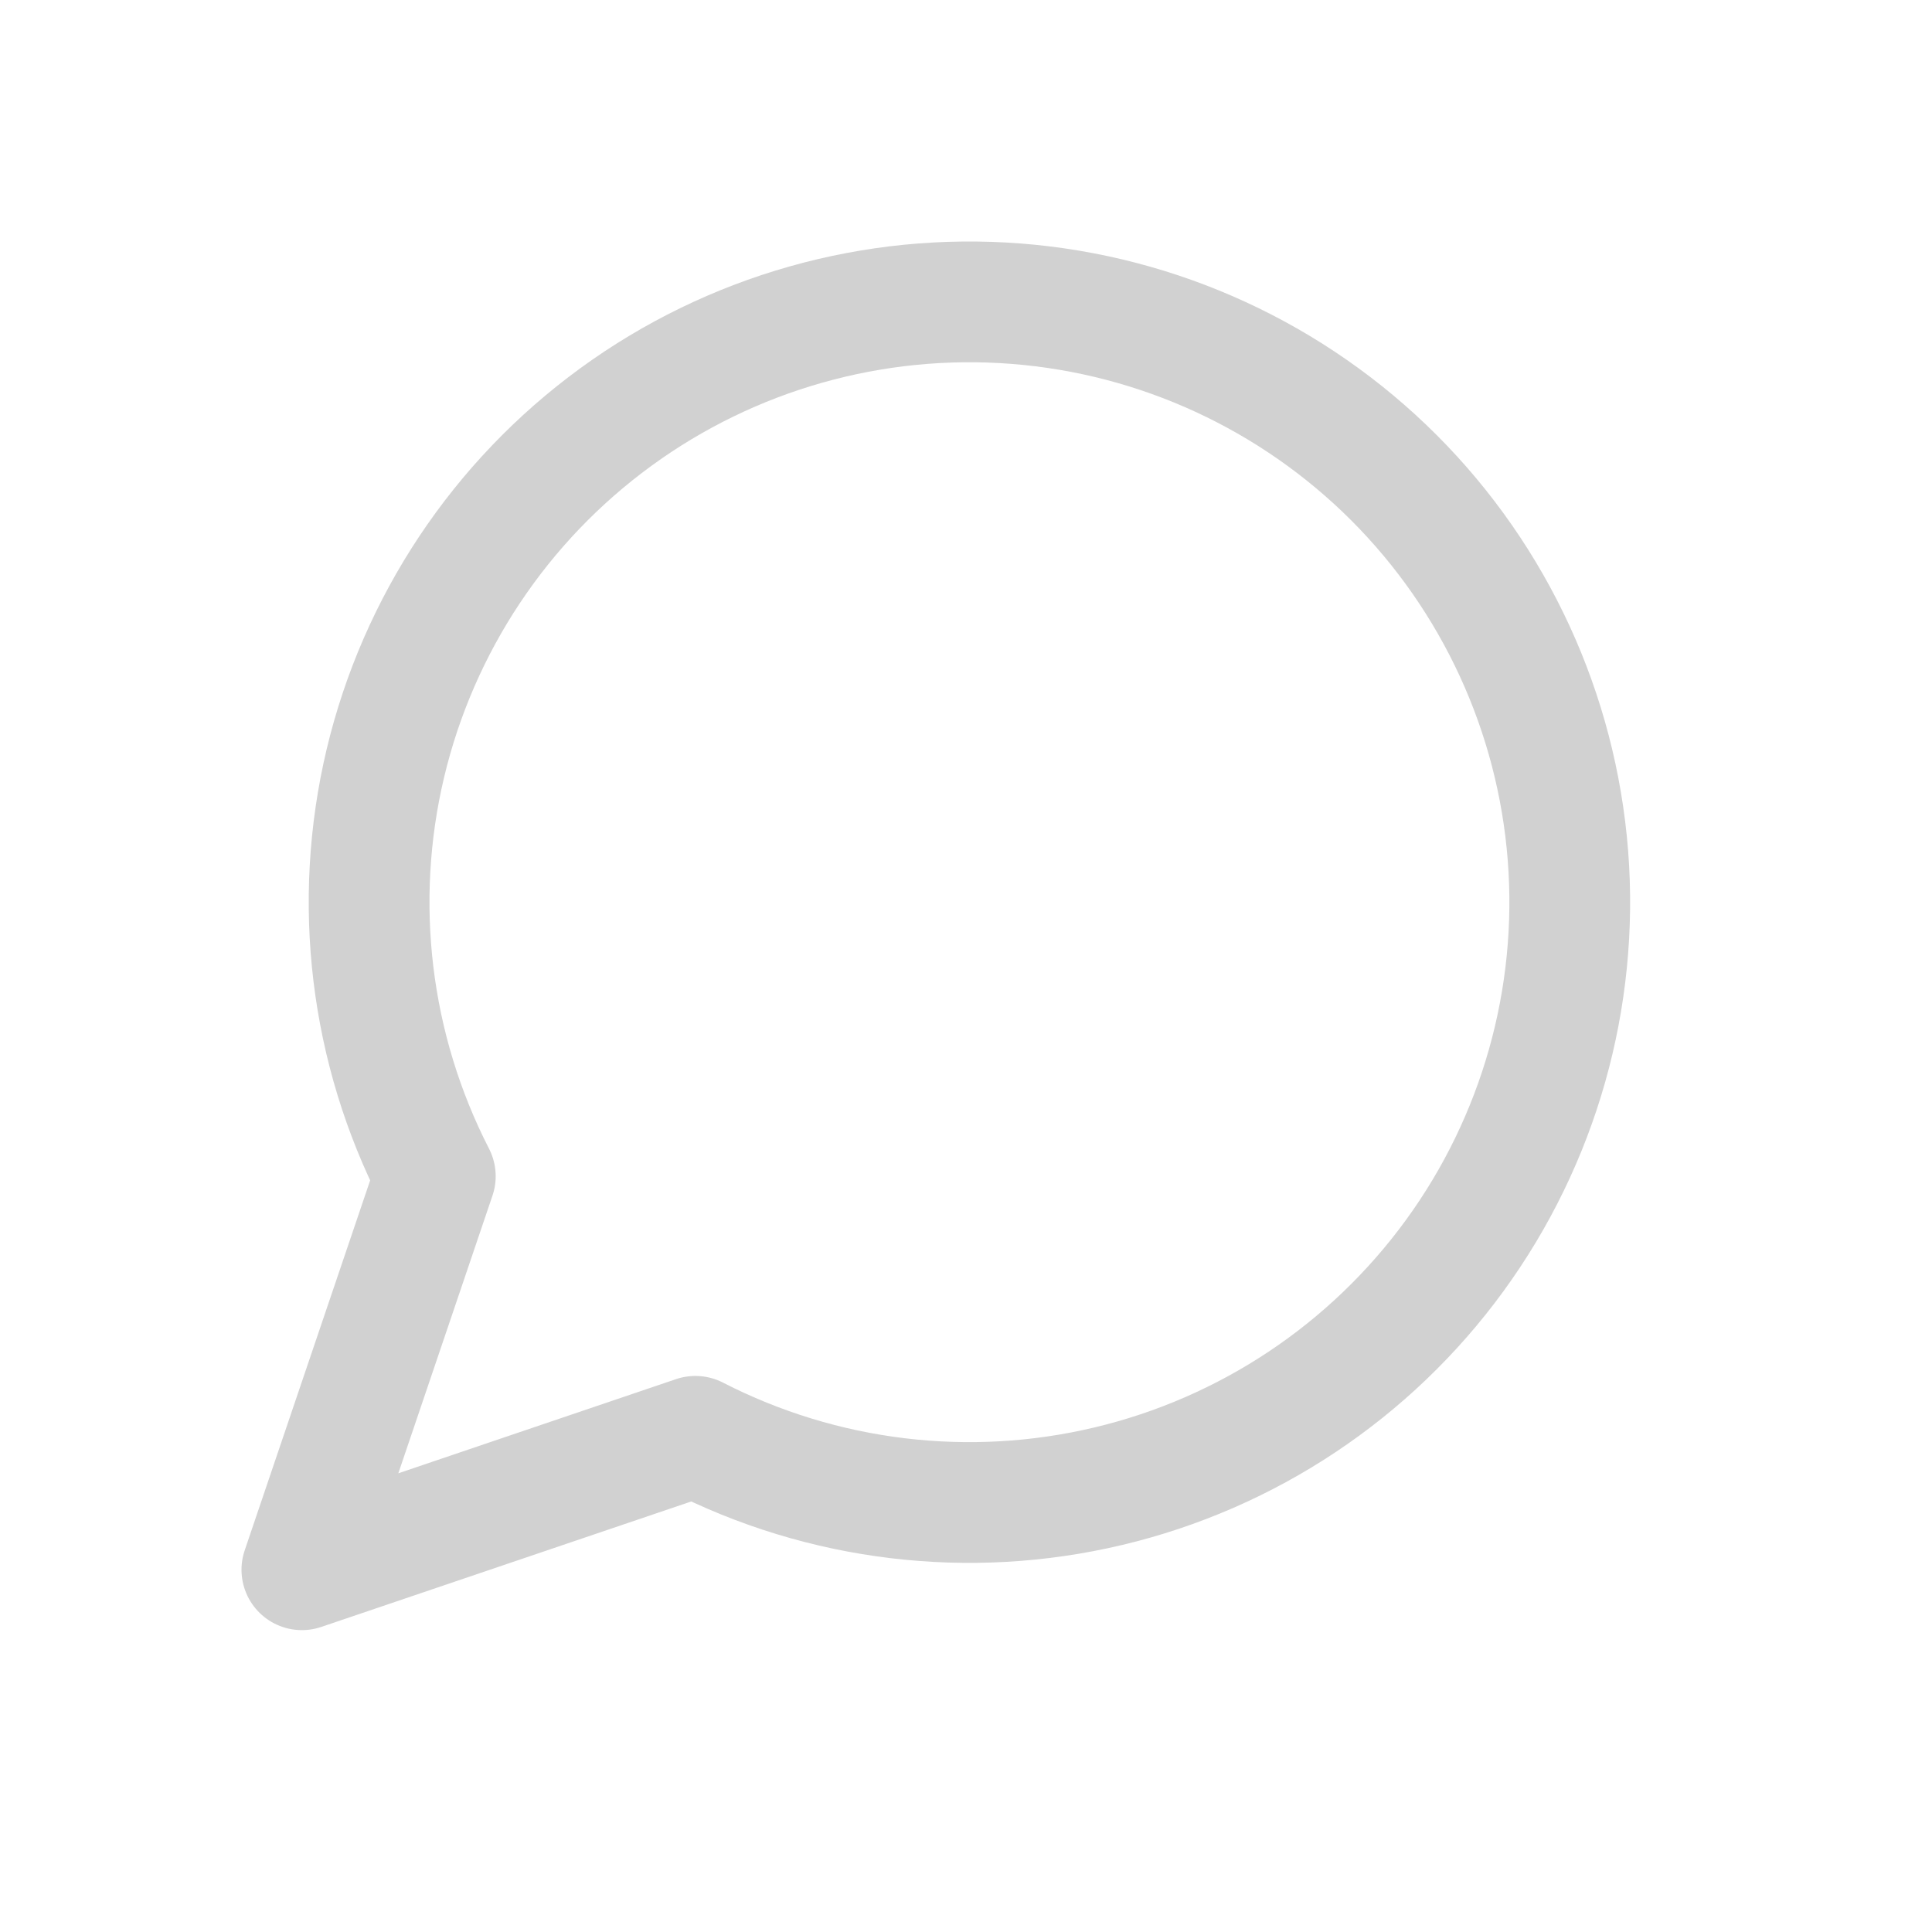 <svg width="32" height="32" viewBox="0 0 32 32" fill="none" xmlns="http://www.w3.org/2000/svg">
<path d="M11.518 23.79C13.627 24.872 16.053 25.165 18.358 24.616C20.664 24.068 22.697 22.714 24.093 20.799C25.489 18.883 26.154 16.533 25.97 14.17C25.785 11.807 24.763 9.588 23.088 7.912C21.412 6.237 19.193 5.214 16.83 5.03C14.467 4.846 12.117 5.511 10.201 6.907C8.286 8.303 6.932 10.336 6.383 12.642C5.835 14.947 6.128 17.373 7.21 19.482L5 26L11.518 23.79Z" stroke="#D1D1D1" stroke-width="2" stroke-linecap="round" stroke-linejoin="round"/>
</svg>
